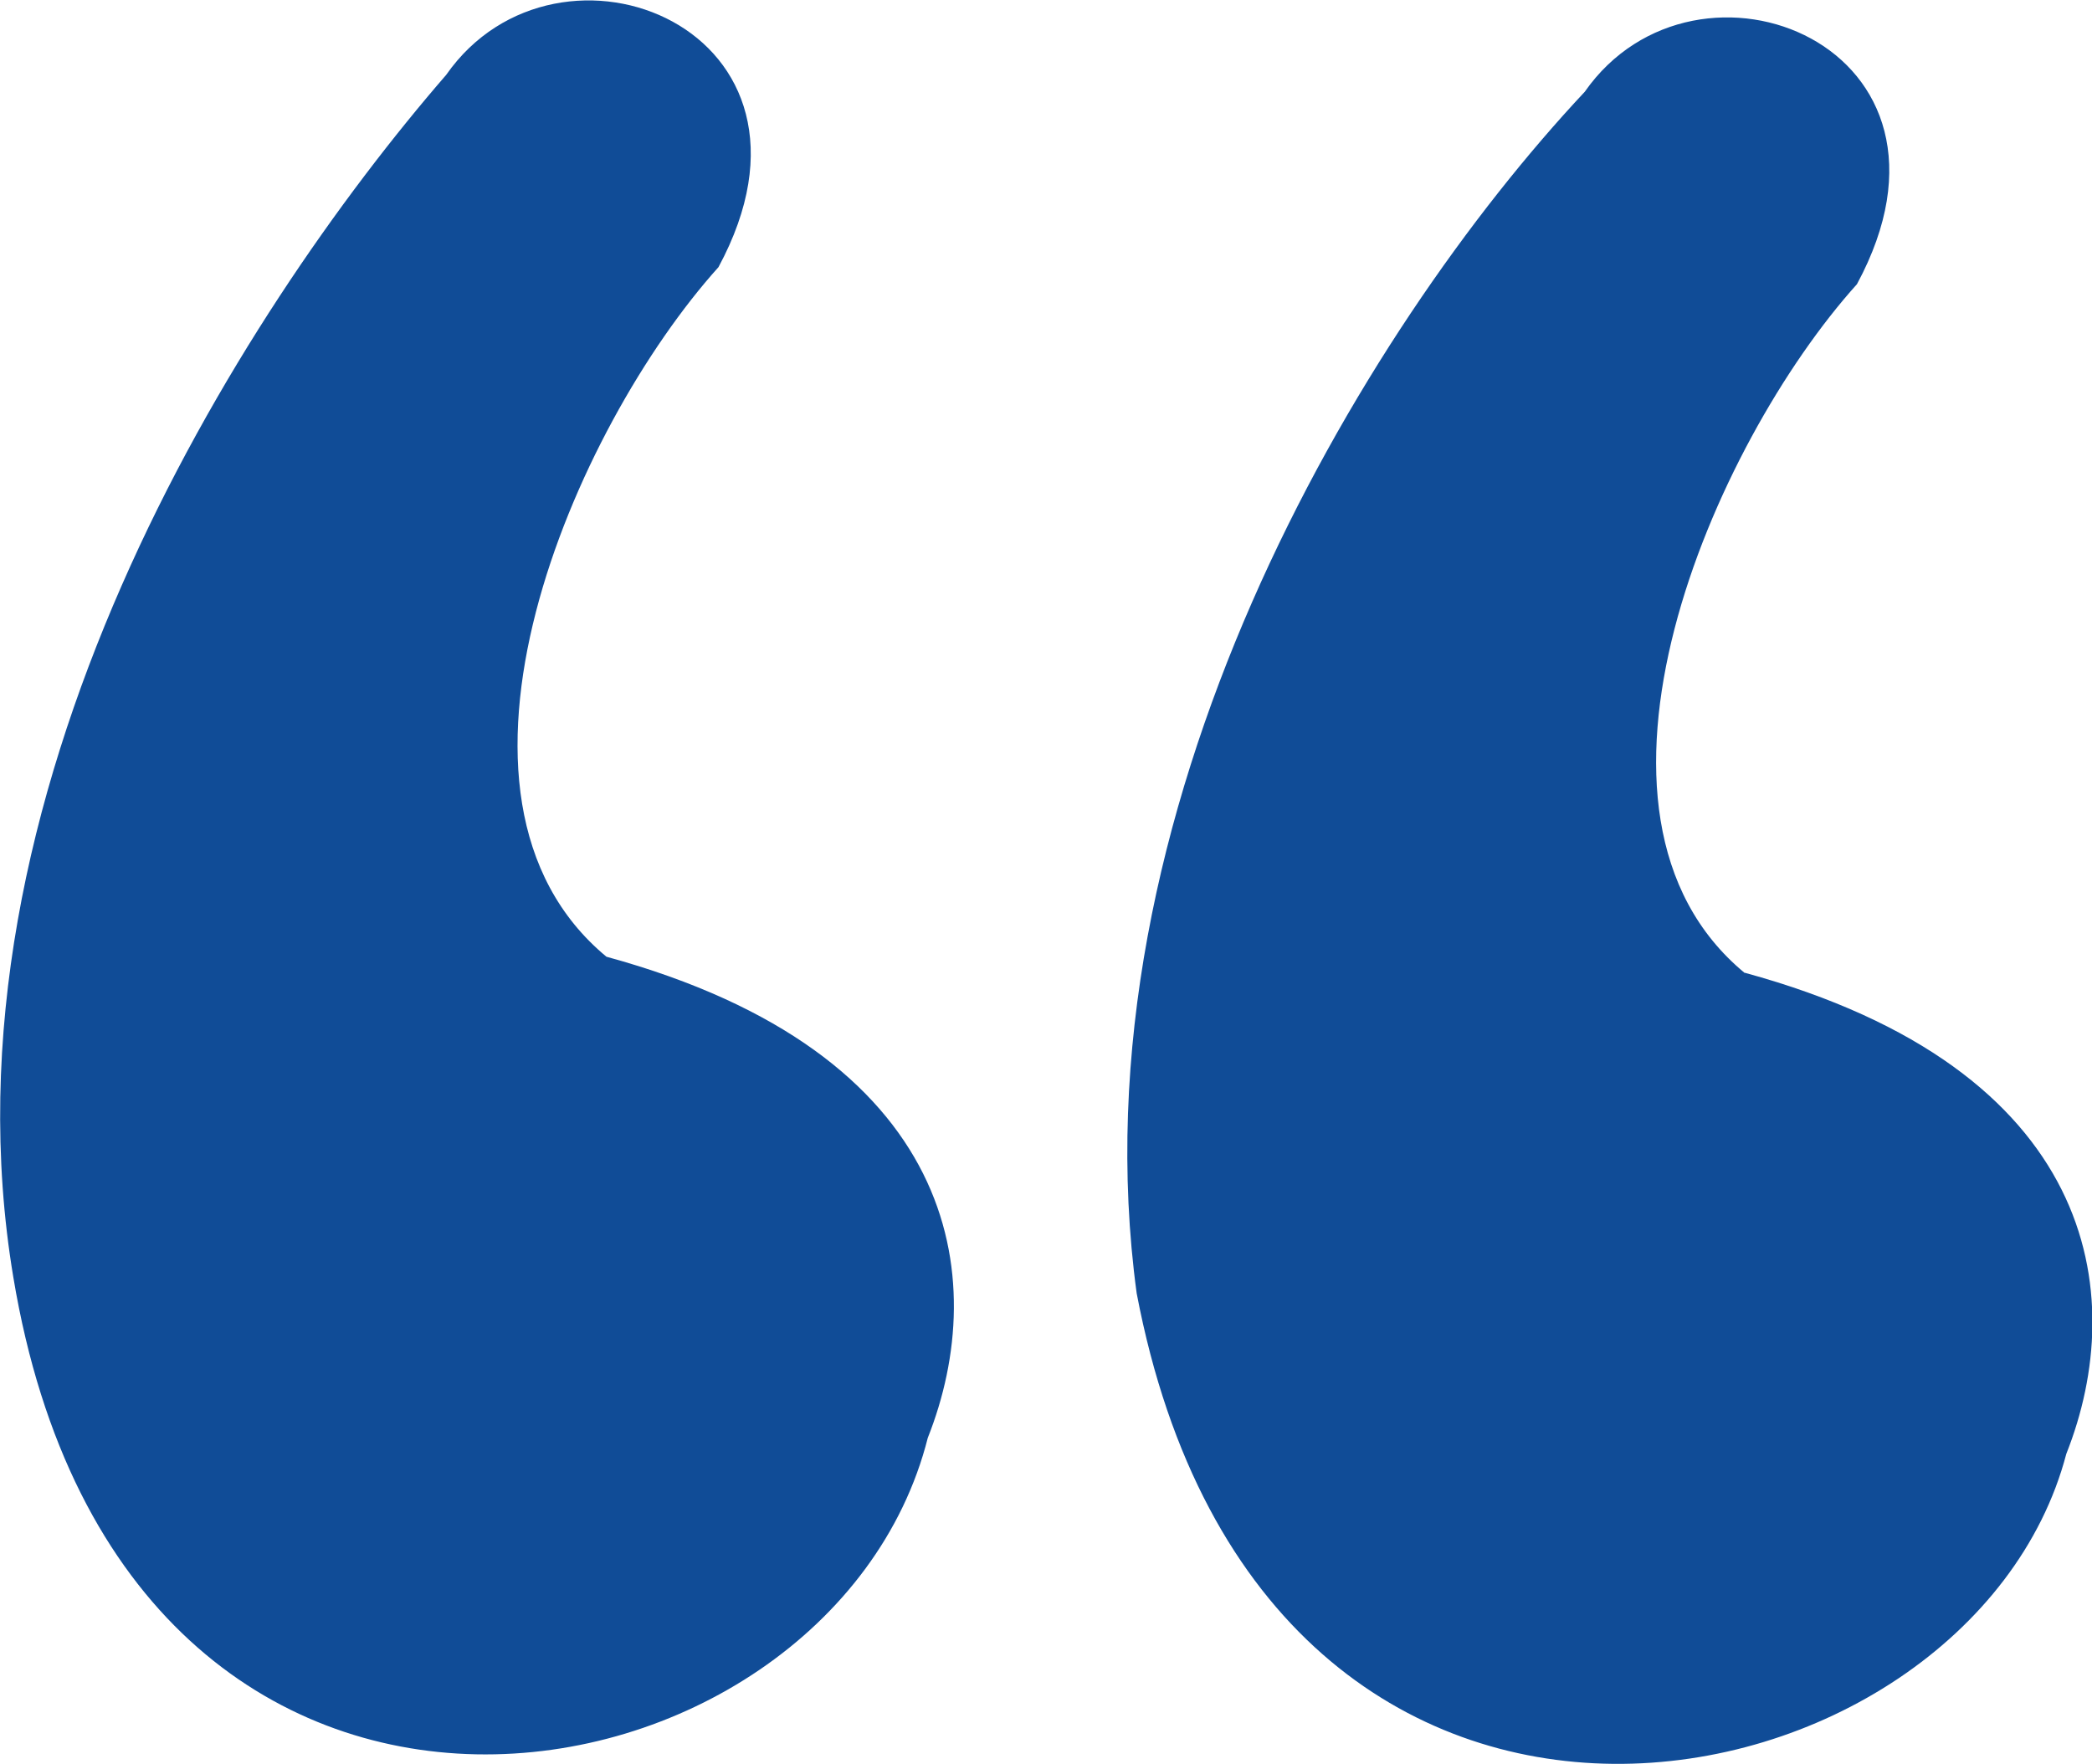 <svg id="Layer_1" data-name="Layer 1" xmlns="http://www.w3.org/2000/svg" width="45.57" height="38.43" viewBox="0 0 45.57 38.43">
  <g id="Group_5" data-name="Group 5">
    <g id="Group_4" data-name="Group 4">
      <path id="Path_4" data-name="Path 4" d="M13.21,20.84c7.68,2.1,8.38,7,7,10.48C18.09,39.7,2.73,42.49.29,27.82-1.46,17.35,5.18,6.87,9.72,1.63c2.44-3.49,8.73-1,5.93,4.19C12.51,9.31,9,17.35,13.21,20.84Zm24.8.35c7.68,2.1,8.38,7,7,10.48-2.1,8-17.46,11.17-20.25-3.5C23.34,17.7,29.63,7.22,34.52,2c2.44-3.49,8.73-1,5.93,4.19-3.14,3.49-6.64,11.53-2.45,15Z" style="fill: #104C97"/>
    </g>
  </g>
</svg>
